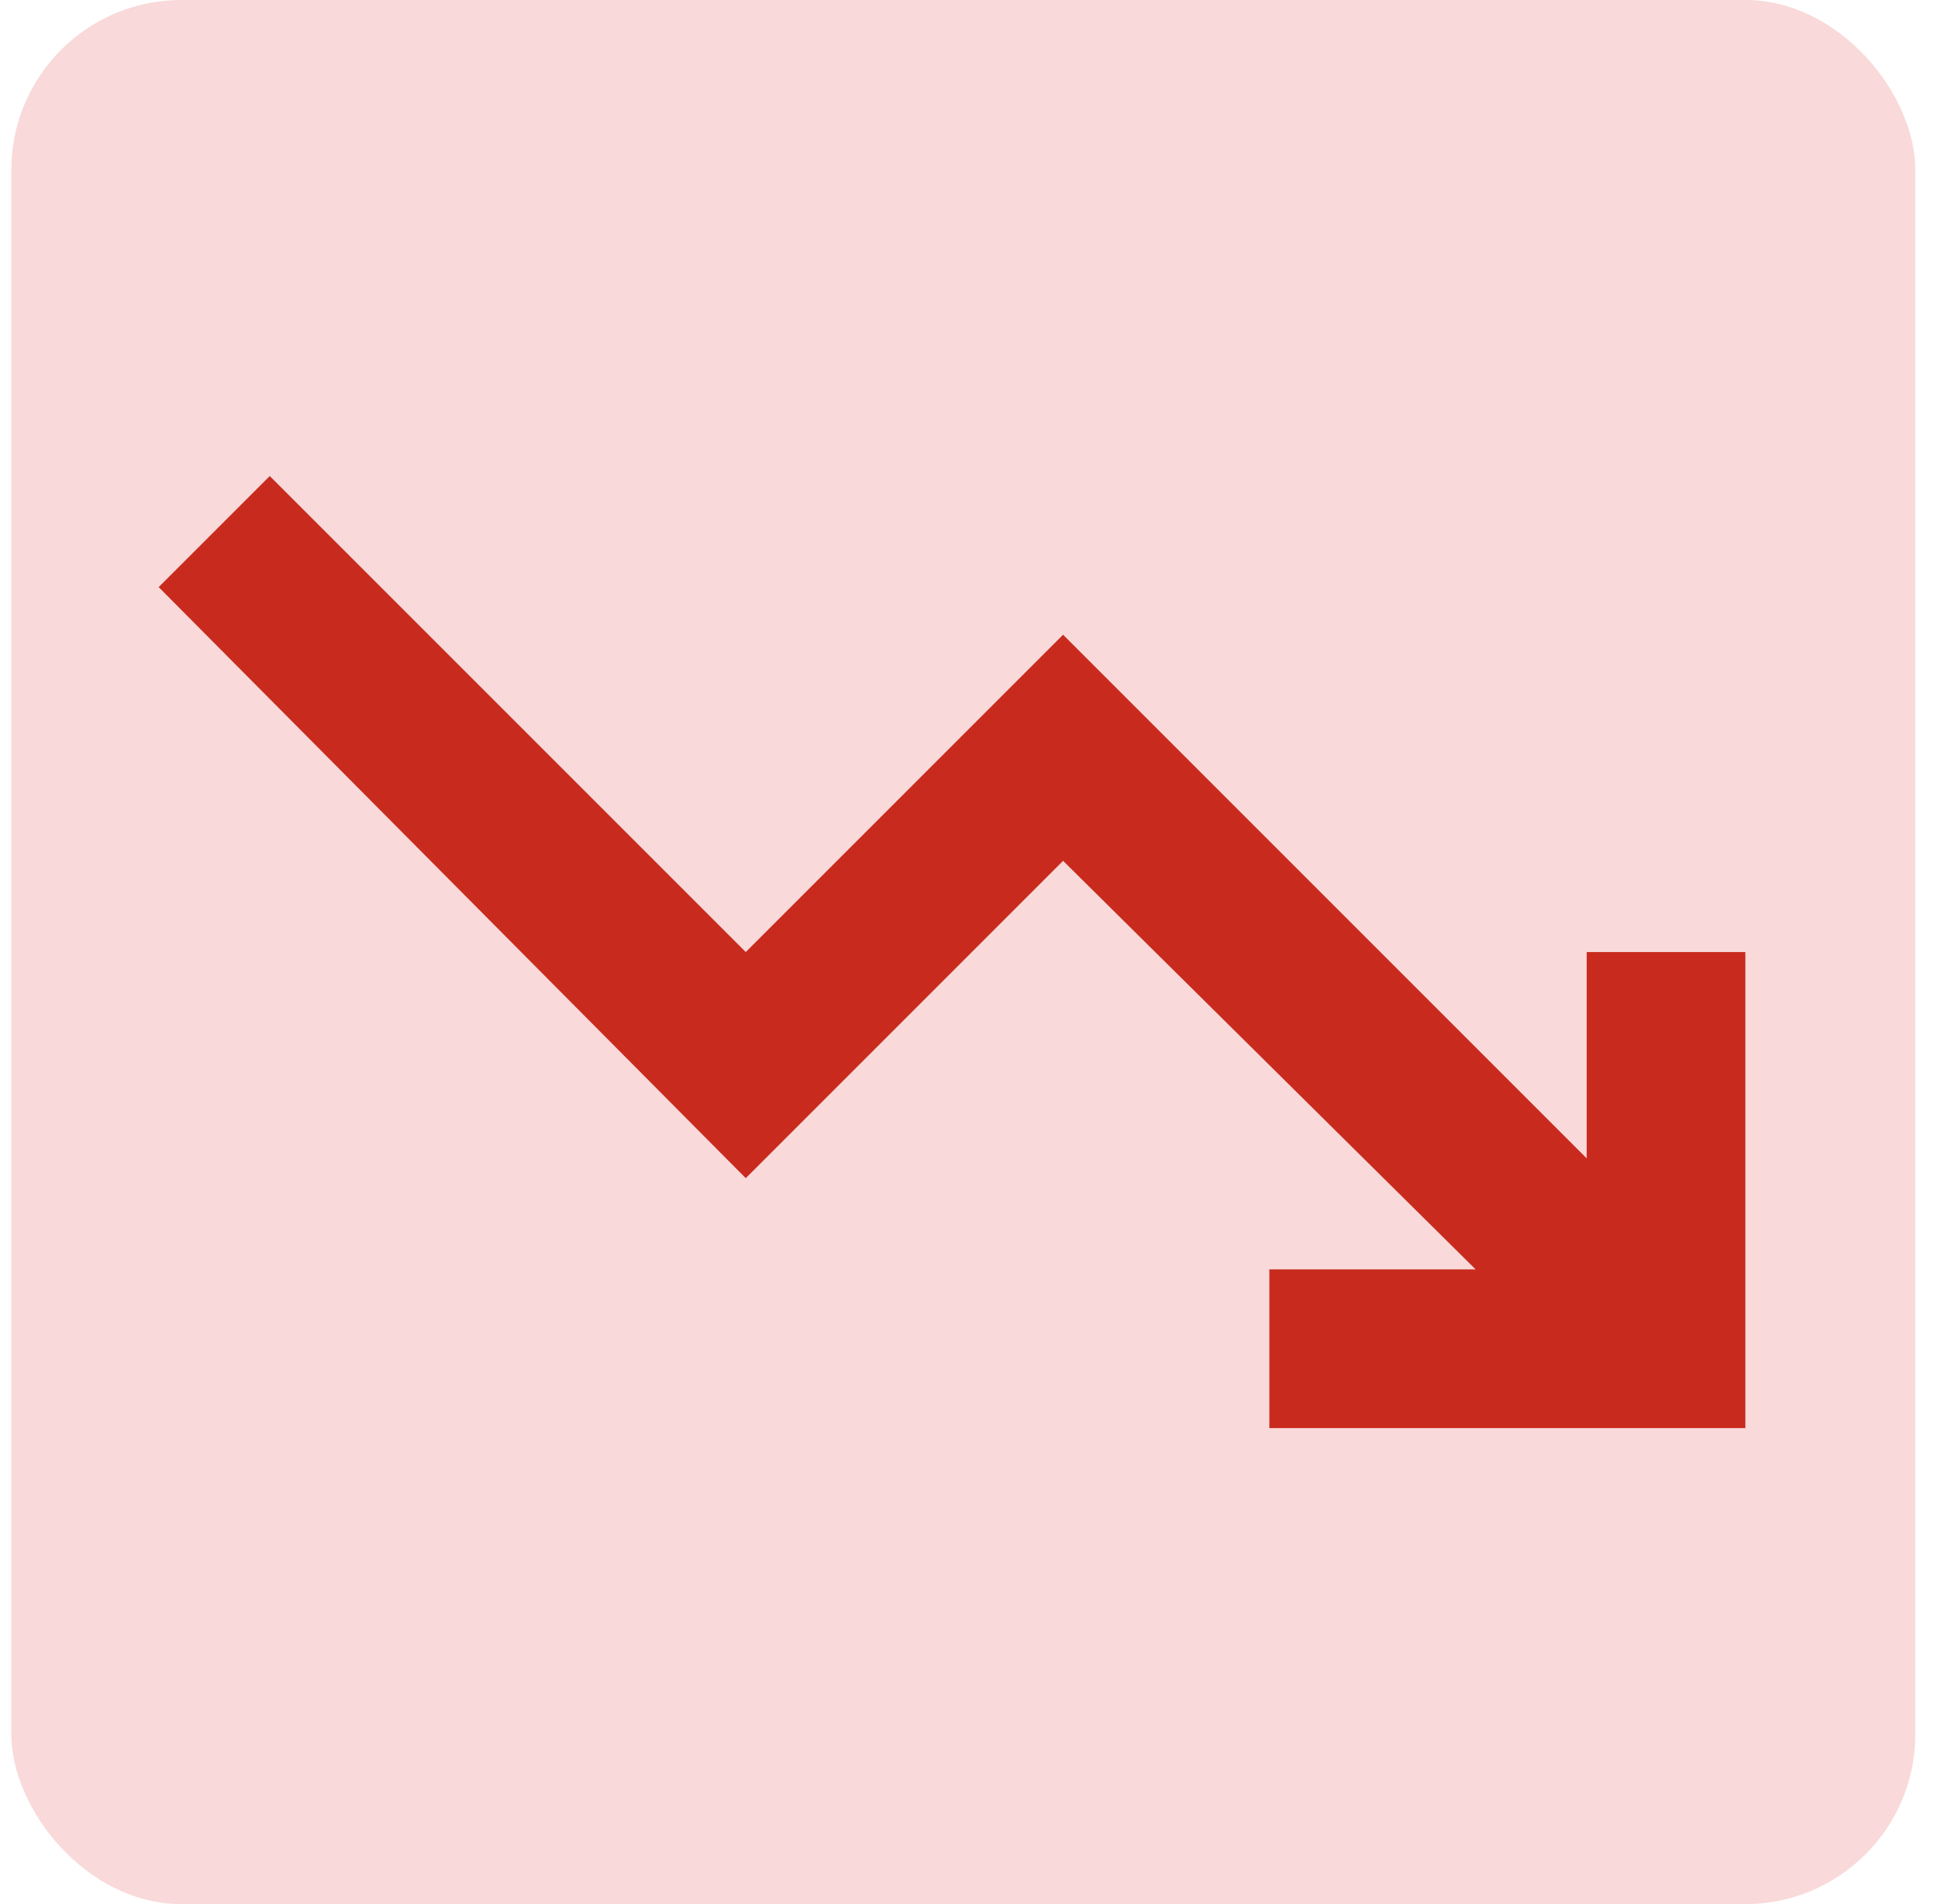 <svg width="57" height="56" viewBox="0 0 57 56" fill="none" xmlns="http://www.w3.org/2000/svg">
<rect x="0.333" width="56" height="56" rx="5" fill="#F9D9D9"/>
<path d="M37.334 42V37.333H43.401L31.267 25.317L21.934 34.65L4.667 17.267L7.934 14L21.934 28L31.267 18.667L46.667 34.067V28H51.334V42H37.334Z" fill="#C82B1E"/>
</svg>
